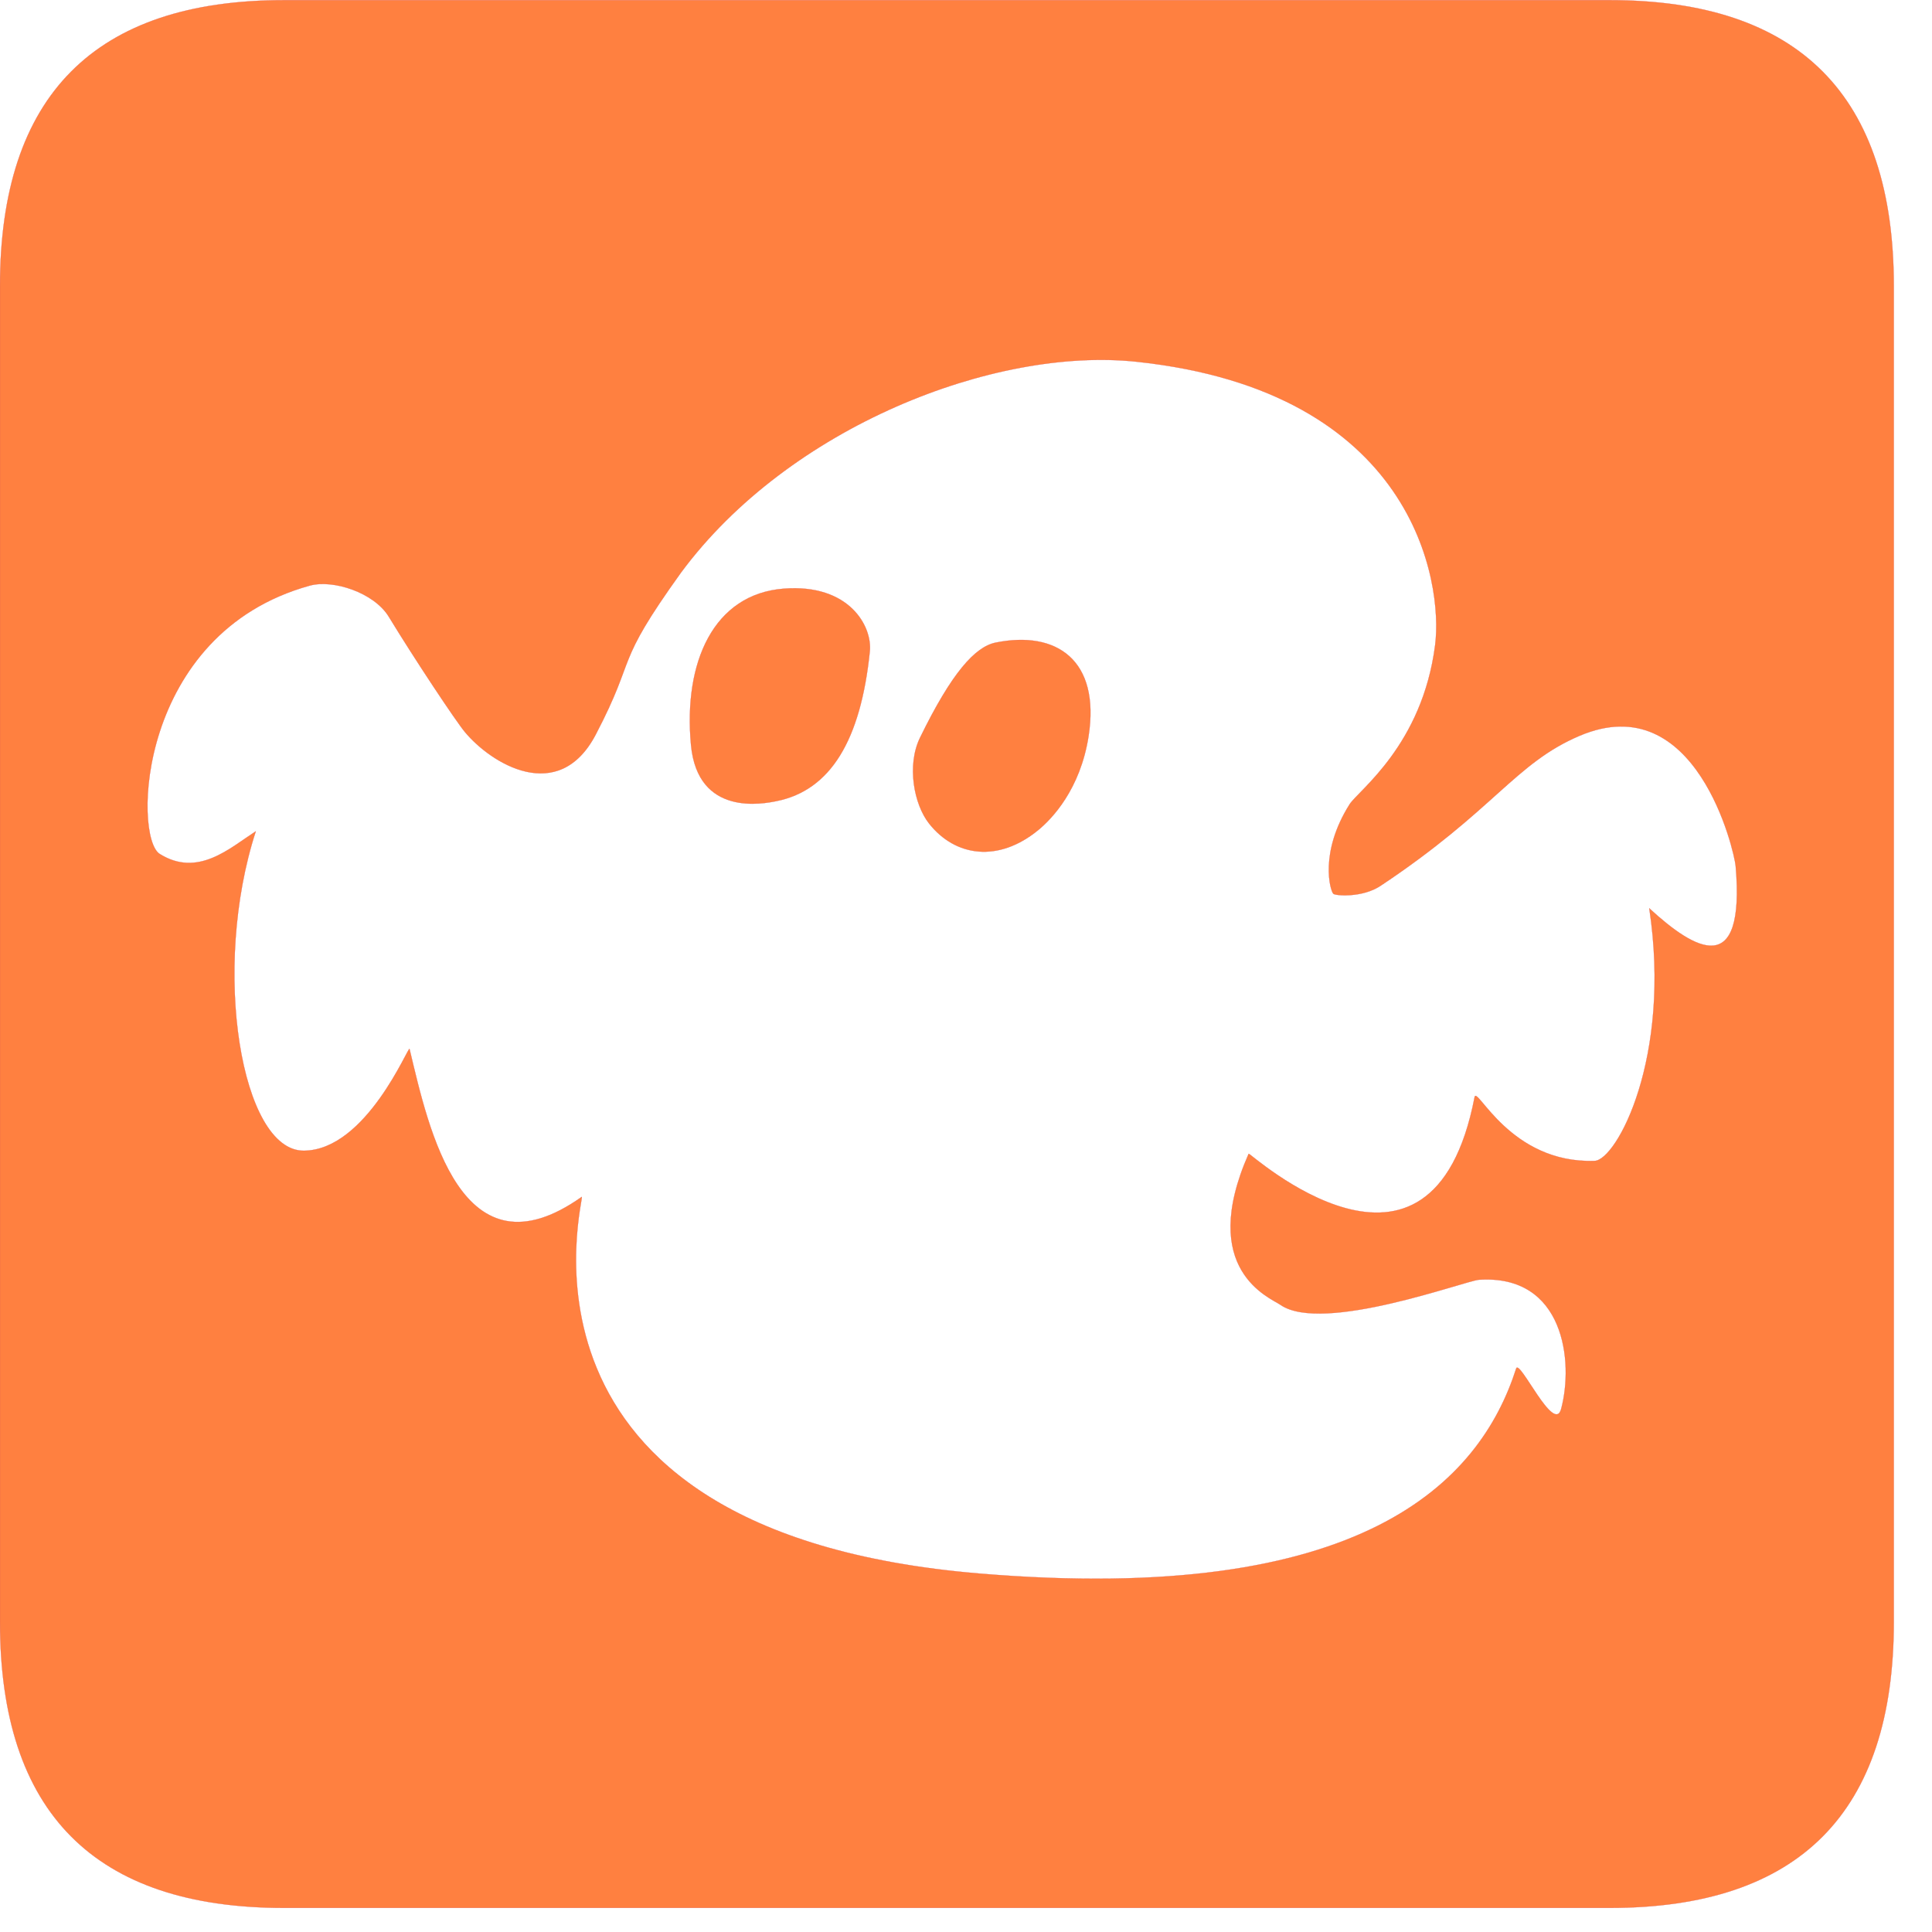 <?xml version="1.0" encoding="utf-8"?>
<svg version="1.0" width="1024pt" height="1024pt" viewBox="0 0 1024 1024" preserveAspectRatio="xMidYMid meet" xmlns="http://www.w3.org/2000/svg" xmlns:bx="https://boxy-svg.com">
  <g transform="matrix(0.1, 0, 0, -0.1, -6.267, 1030.994)" fill="#000000" stroke="none">
    <path d="M 1568.308 10309.078 C 564.548 10309.078 62.668 9803.508 62.668 8792.368 C 62.668 8339.535 62.668 1727.029 62.668 1714.388 C 62.668 703.248 564.548 197.678 1568.308 197.678 C 1591.463 197.678 7590.868 197.678 8594.628 197.678 C 9598.388 197.678 10100.268 703.248 10100.268 1714.388 C 10100.268 2725.528 10100.268 6486.982 10100.268 8792.368 C 10100.268 9803.508 9598.388 10309.078 8594.628 10309.078 C 5583.348 10309.078 1568.308 10309.078 1568.308 10309.078 Z M 3672.54 7275.658 C 4244.339 8047.825 5331.794 8472.407 6085.228 8392.819 C 7558.724 8237.167 7711.517 7222.701 7669.179 6891 C 7601.342 6359.52 7261.927 6120.025 7215.766 6046.83 C 7054.424 5790.996 7112.956 5590 7129.487 5573 C 7140.184 5562 7284.674 5550.452 7381.343 5616 C 7983.187 6016.375 8092.748 6264.518 8434.473 6410 C 9054.145 6673.811 9255.358 5797.308 9262.001 5720 C 9313.839 5116.734 9046.297 5272.999 8804.116 5495.788 C 8923.874 4704.112 8630.922 4160.925 8514.503 4156.928 C 8067.033 4141.565 7890.303 4557.157 7878.388 4495.295 C 7651.349 3316.524 6684.687 4203.602 6680.894 4195 C 6408.836 3577.95 6794.683 3431.998 6849.431 3394 C 7072.287 3239.325 7829.534 3522.262 7901.588 3527 C 8353.345 3556.705 8404.386 3093.747 8337.202 2842.622 C 8300.167 2704.19 8116.008 3110.391 8098.694 3056.379 C 7905.831 2454.74 7286.79 1799.512 5252.72 1970 C 2634.673 2189.435 3169.554 3982.907 3145.643 3965.989 C 2508.377 3515.099 2335 4324.288 2233.361 4750 C 2228.393 4770.808 2005.604 4213.617 1673.29 4210.931 C 1340.976 4208.245 1180.756 5173.068 1418.474 5904 C 1278.78 5813.12 1110.84 5657.594 908.927 5784 C 768.062 5872.188 787.568 6952.627 1704.288 7206 C 1828.193 7240.246 2045.681 7168.896 2123.478 7041 C 2259.345 6817.638 2477.148 6490.068 2526.059 6431 C 2665.475 6262.634 3023.704 6040.791 3220.366 6417 C 3444.851 6846.434 3309.293 6770.088 3672.54 7275.658 Z" style="stroke: rgb(218, 85, 85); fill: #ff8040;"/>
    <path d="M 4218 7190 C 3843.862 7161.67 3684.337 6798.411 3725.003 6362.026 C 3760.674 5979.24 4109.523 6050.046 4179.282 6064.14 C 4462.744 6121.409 4624.226 6383.444 4672.836 6857.022 C 4686.564 6990.762 4563.698 7216.176 4218 7190 Z" style="stroke: rgb(218, 85, 85); fill: #ff8040;"/>
    <path d="M 5340 6904 C 5231.393 6881.963 5107.694 6745.696 4939 6400 C 4867.75 6253.991 4906.668 6046.567 4987 5945 C 5126.502 5768.621 5353.992 5737.6 5564.869 5909.852 C 5636.594 5968.439 5788.19 6124.729 5832.272 6408.204 C 5894.908 6810.991 5662.601 6969.457 5340 6904 Z" style="stroke: rgb(218, 85, 85); fill: #ff8040;"/>
  </g>
</svg>